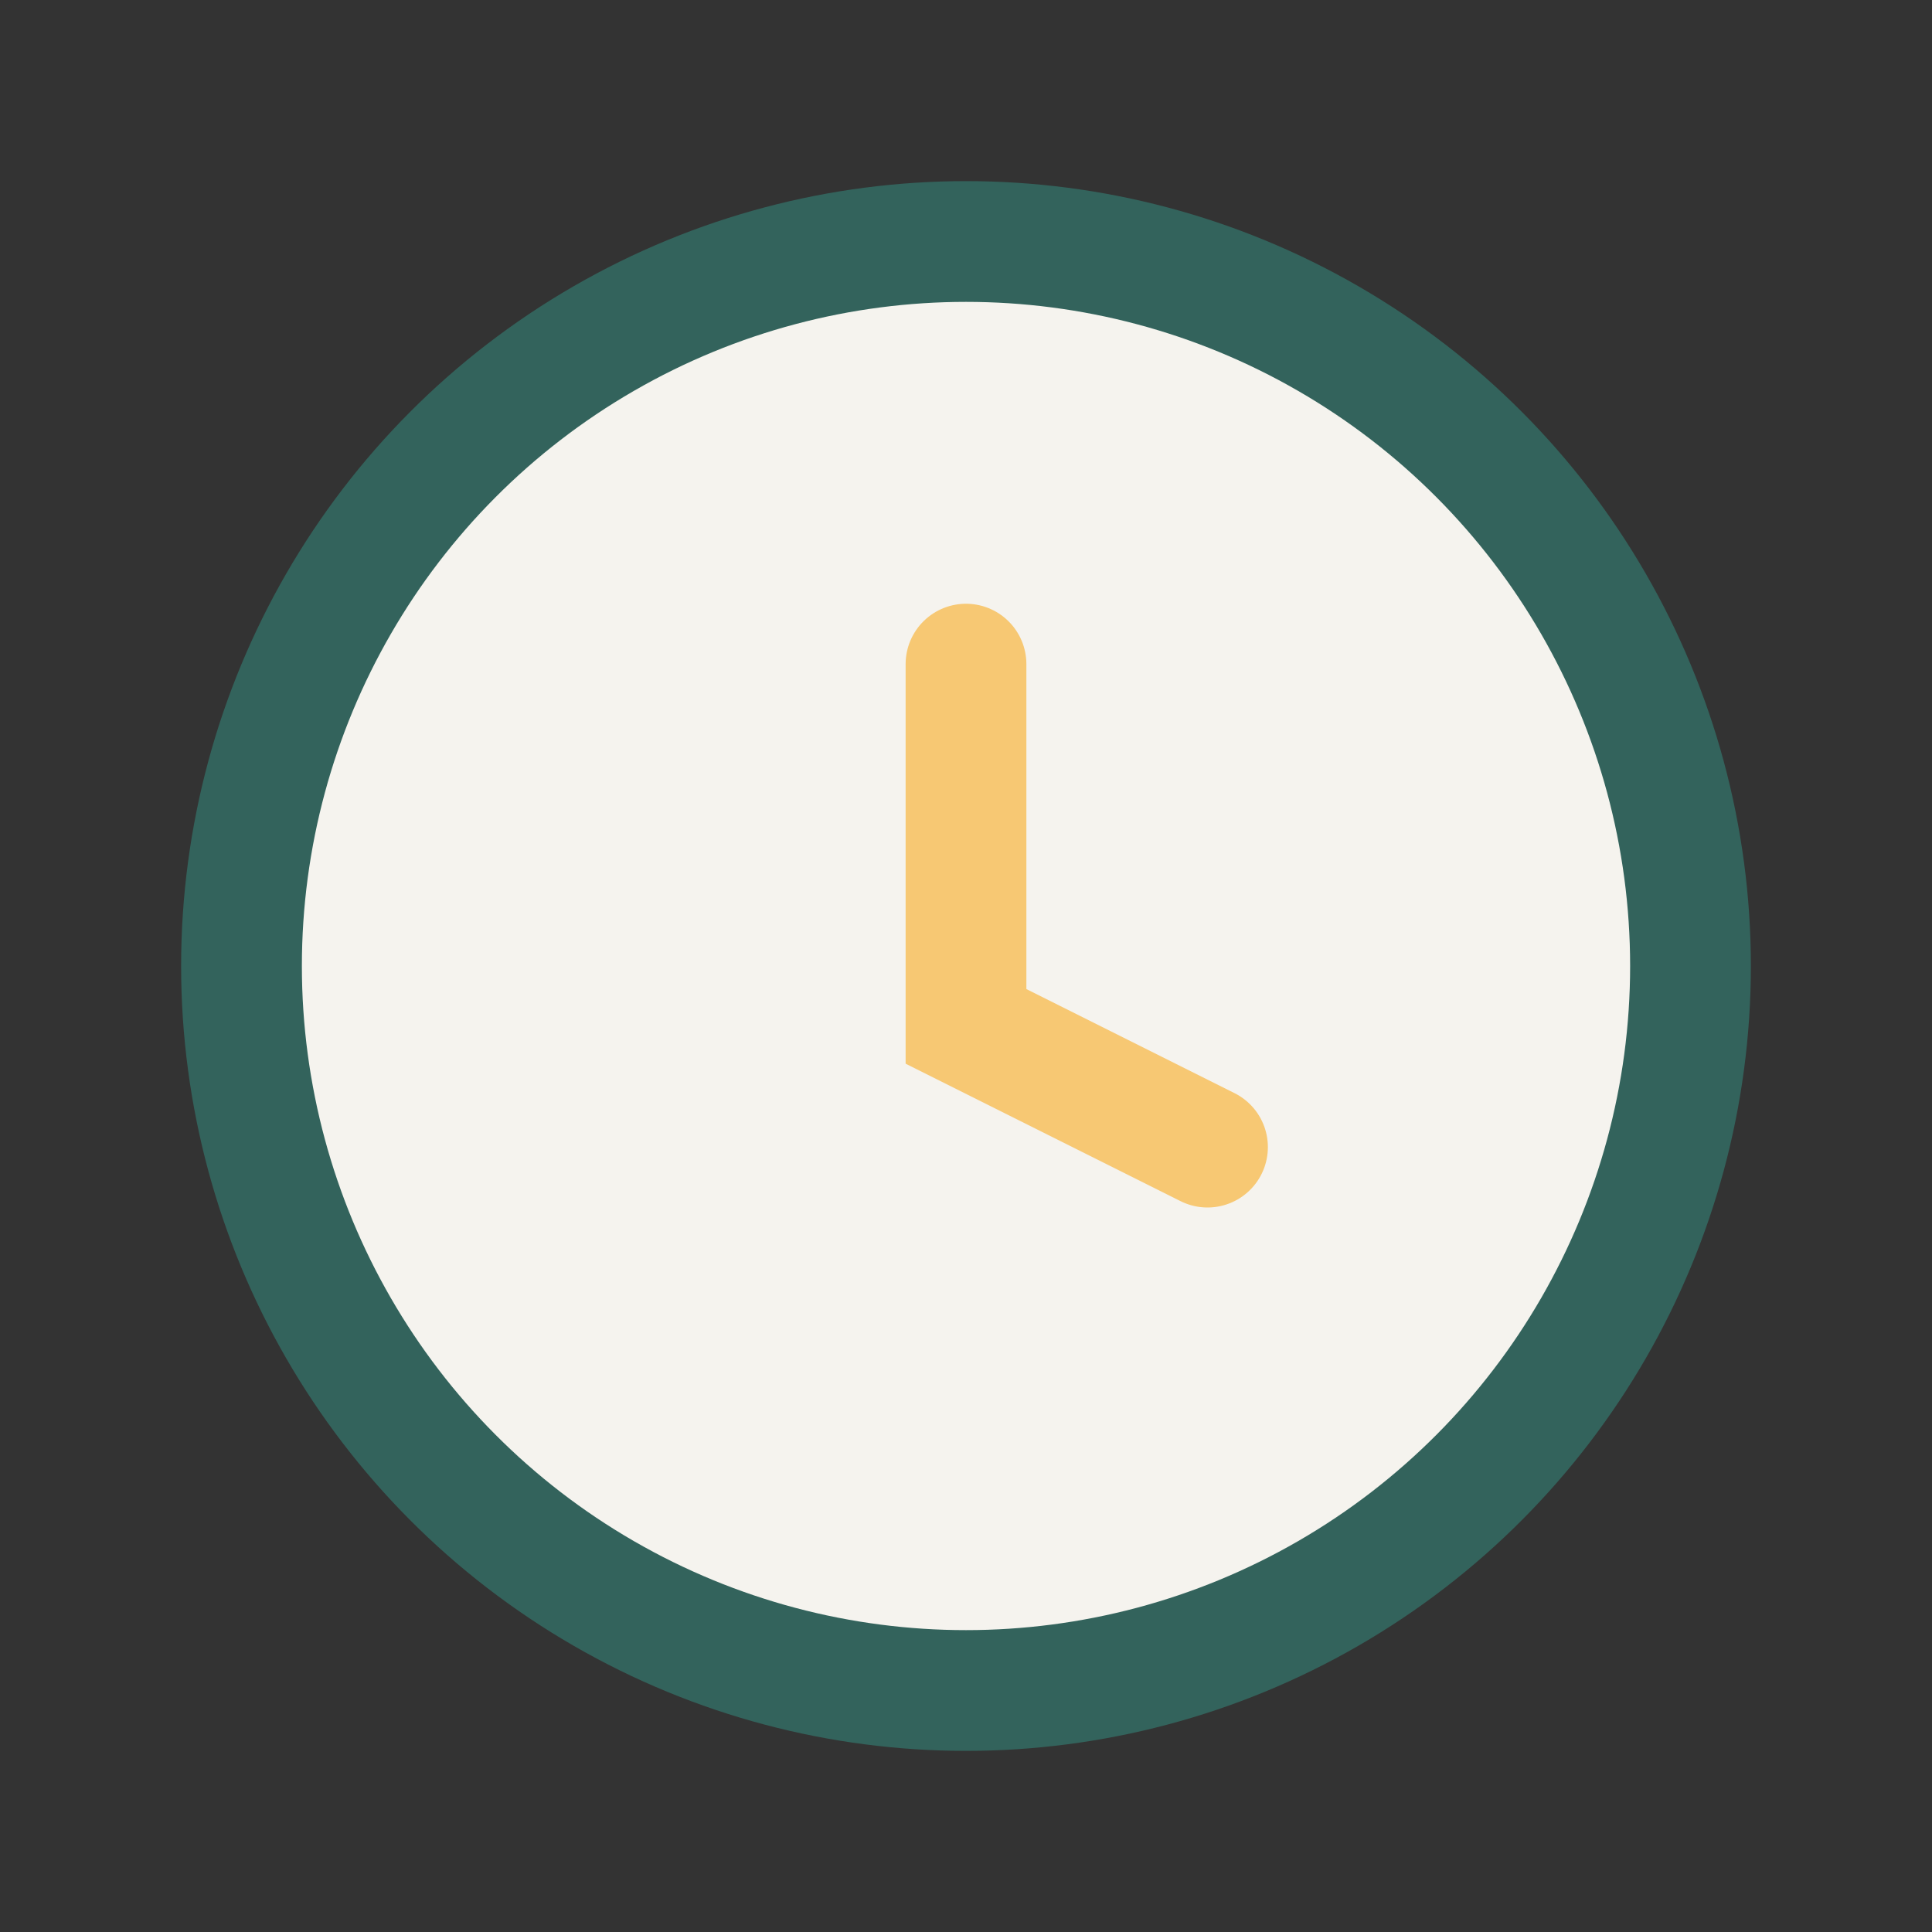 <?xml version="1.0" encoding="UTF-8"?>
<svg xmlns="http://www.w3.org/2000/svg" width="32" height="32" viewBox="0 0 32 32"><rect x="0" y="0" width="32" height="32" fill="#333333" stroke="none"/><circle cx="16" cy="16" r="12" fill="#f5f3ee" stroke="#33635c" stroke-width="2"/><path d="M16 11v6l4 2" stroke="#f7c873" stroke-width="2" stroke-linecap="round" fill="none"/></svg>